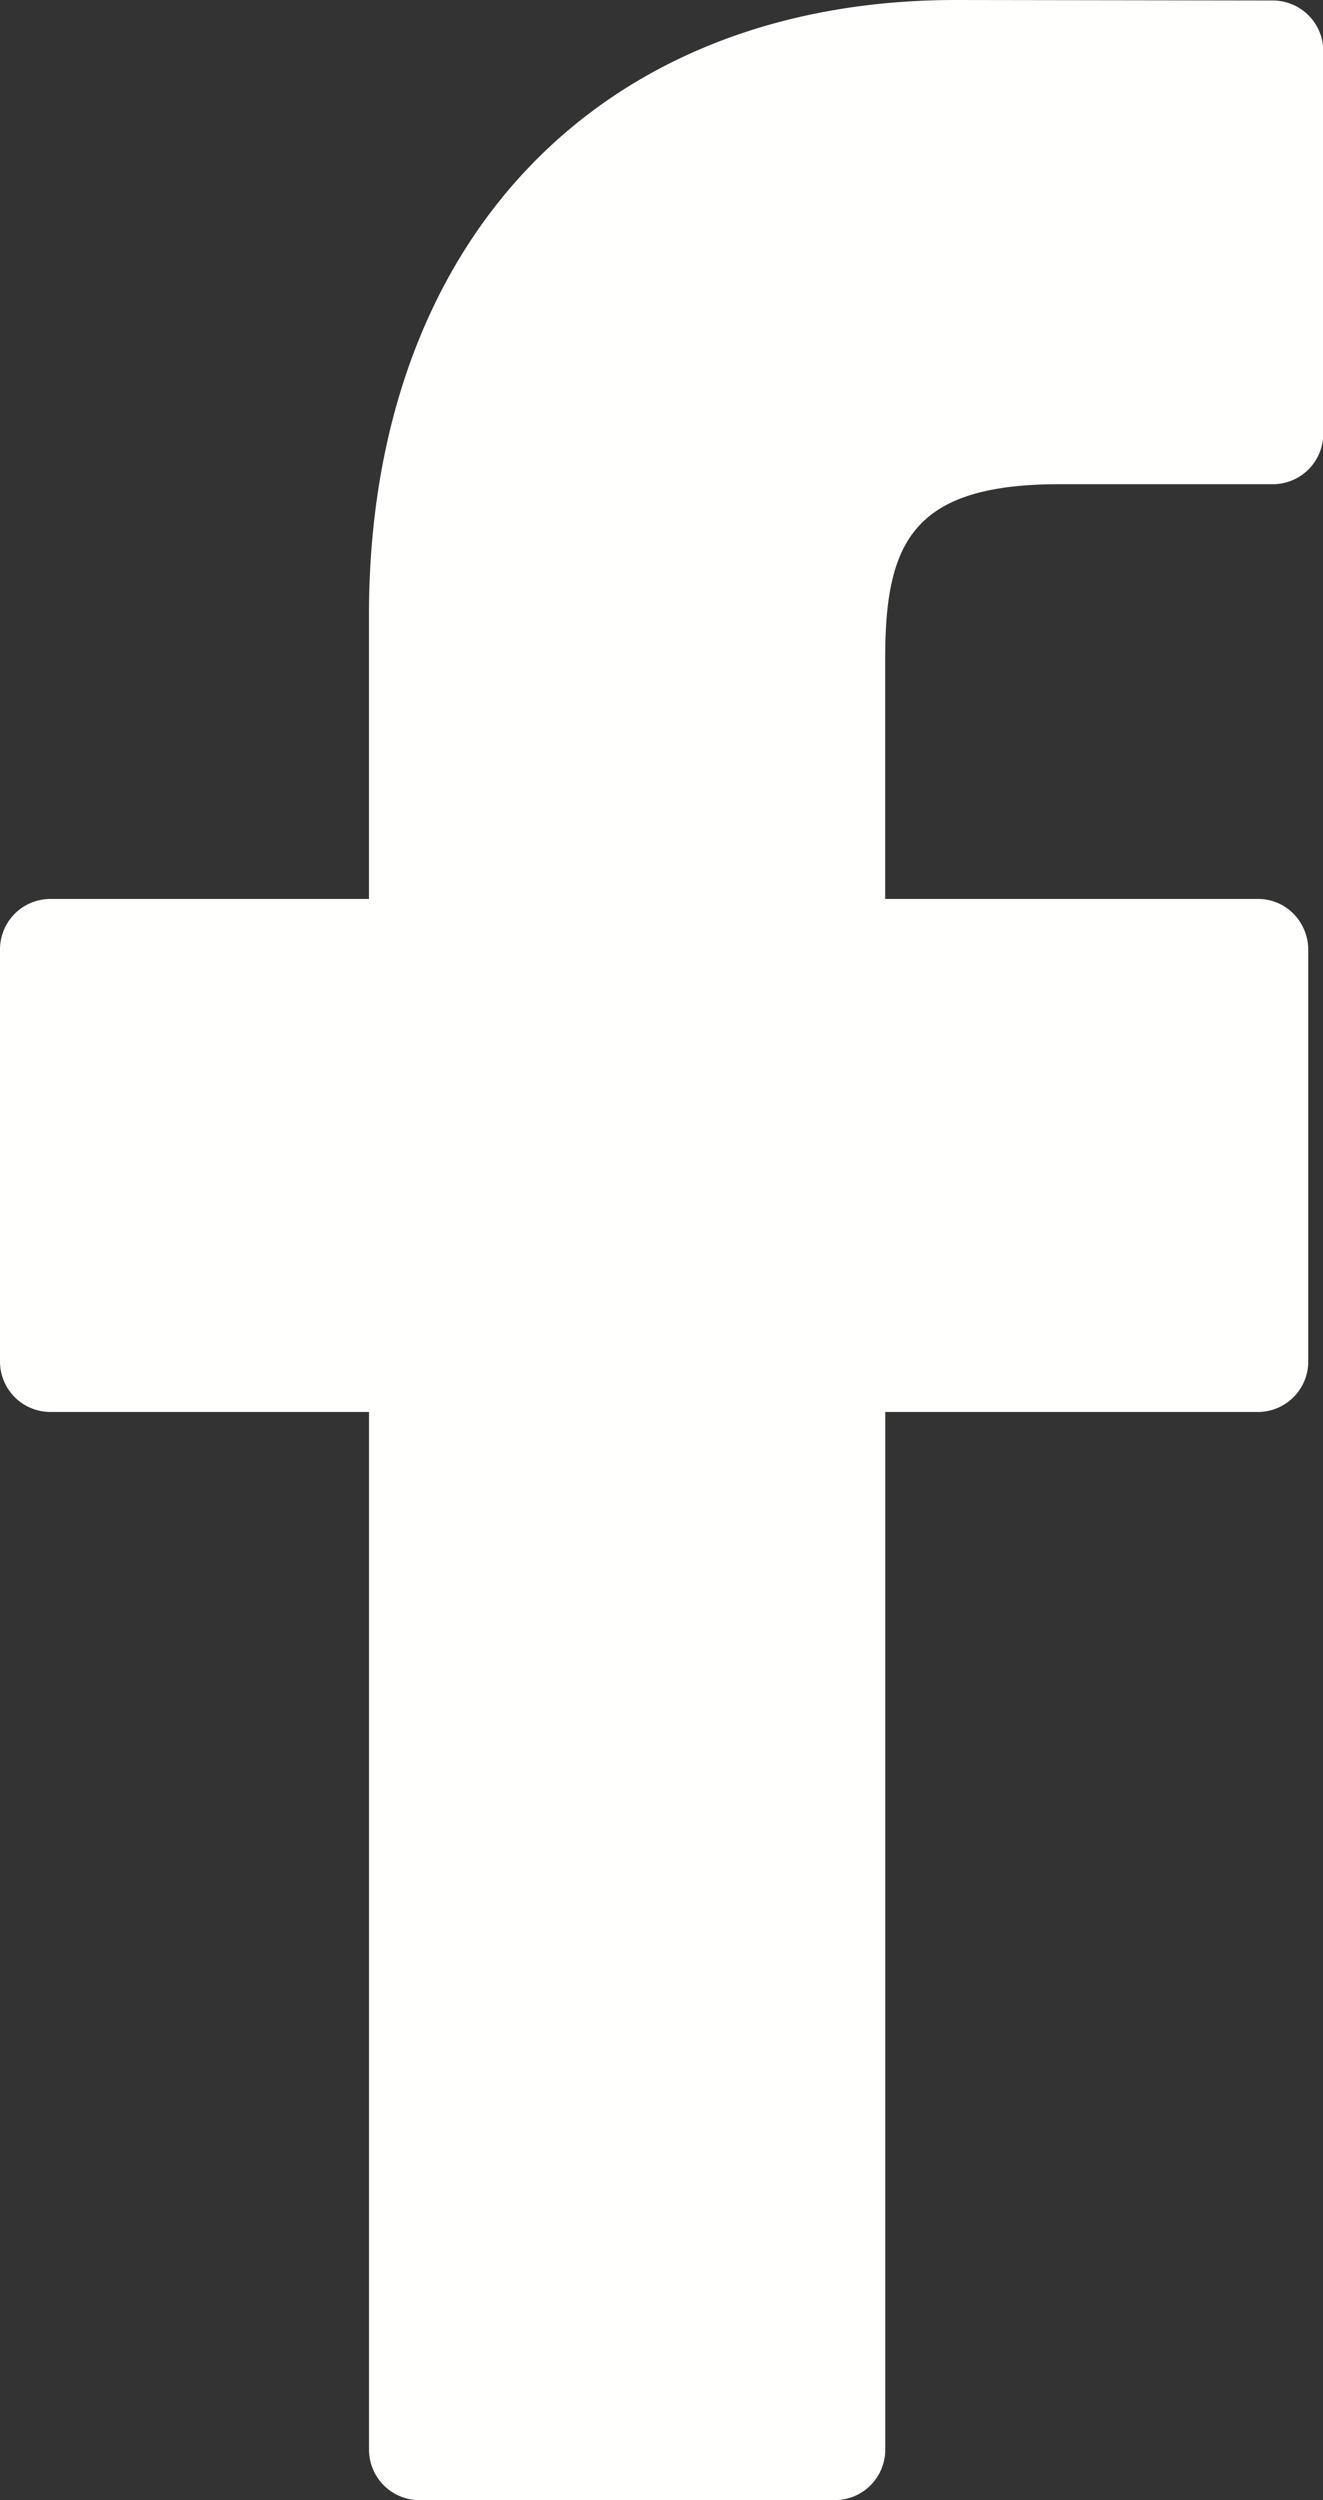 <svg xmlns="http://www.w3.org/2000/svg" width="21.177" height="40" viewBox="0 0 21.177 40"><rect x="0" y="0" width="21.177" height="40" fill="#333333" stroke="none"/><path d="M1197.379,319.008,1192.3,319c-5.707,0-9.394,3.864-9.394,9.844v4.539H1177.8a.807.807,0,0,0-.8.816v6.576a.807.807,0,0,0,.8.816h5.107v16.594a.807.807,0,0,0,.8.816h6.663a.807.807,0,0,0,.8-.816V341.591h5.971a.807.807,0,0,0,.8-.816l0-6.576a.826.826,0,0,0-.234-.577.791.791,0,0,0-.565-.239h-5.973v-3.848c0-1.849.431-2.788,2.79-2.788h3.422a.807.807,0,0,0,.8-.816v-6.106A.808.808,0,0,0,1197.379,319.008Z" transform="translate(-1177 -319)" fill="#fffffe"/></svg>